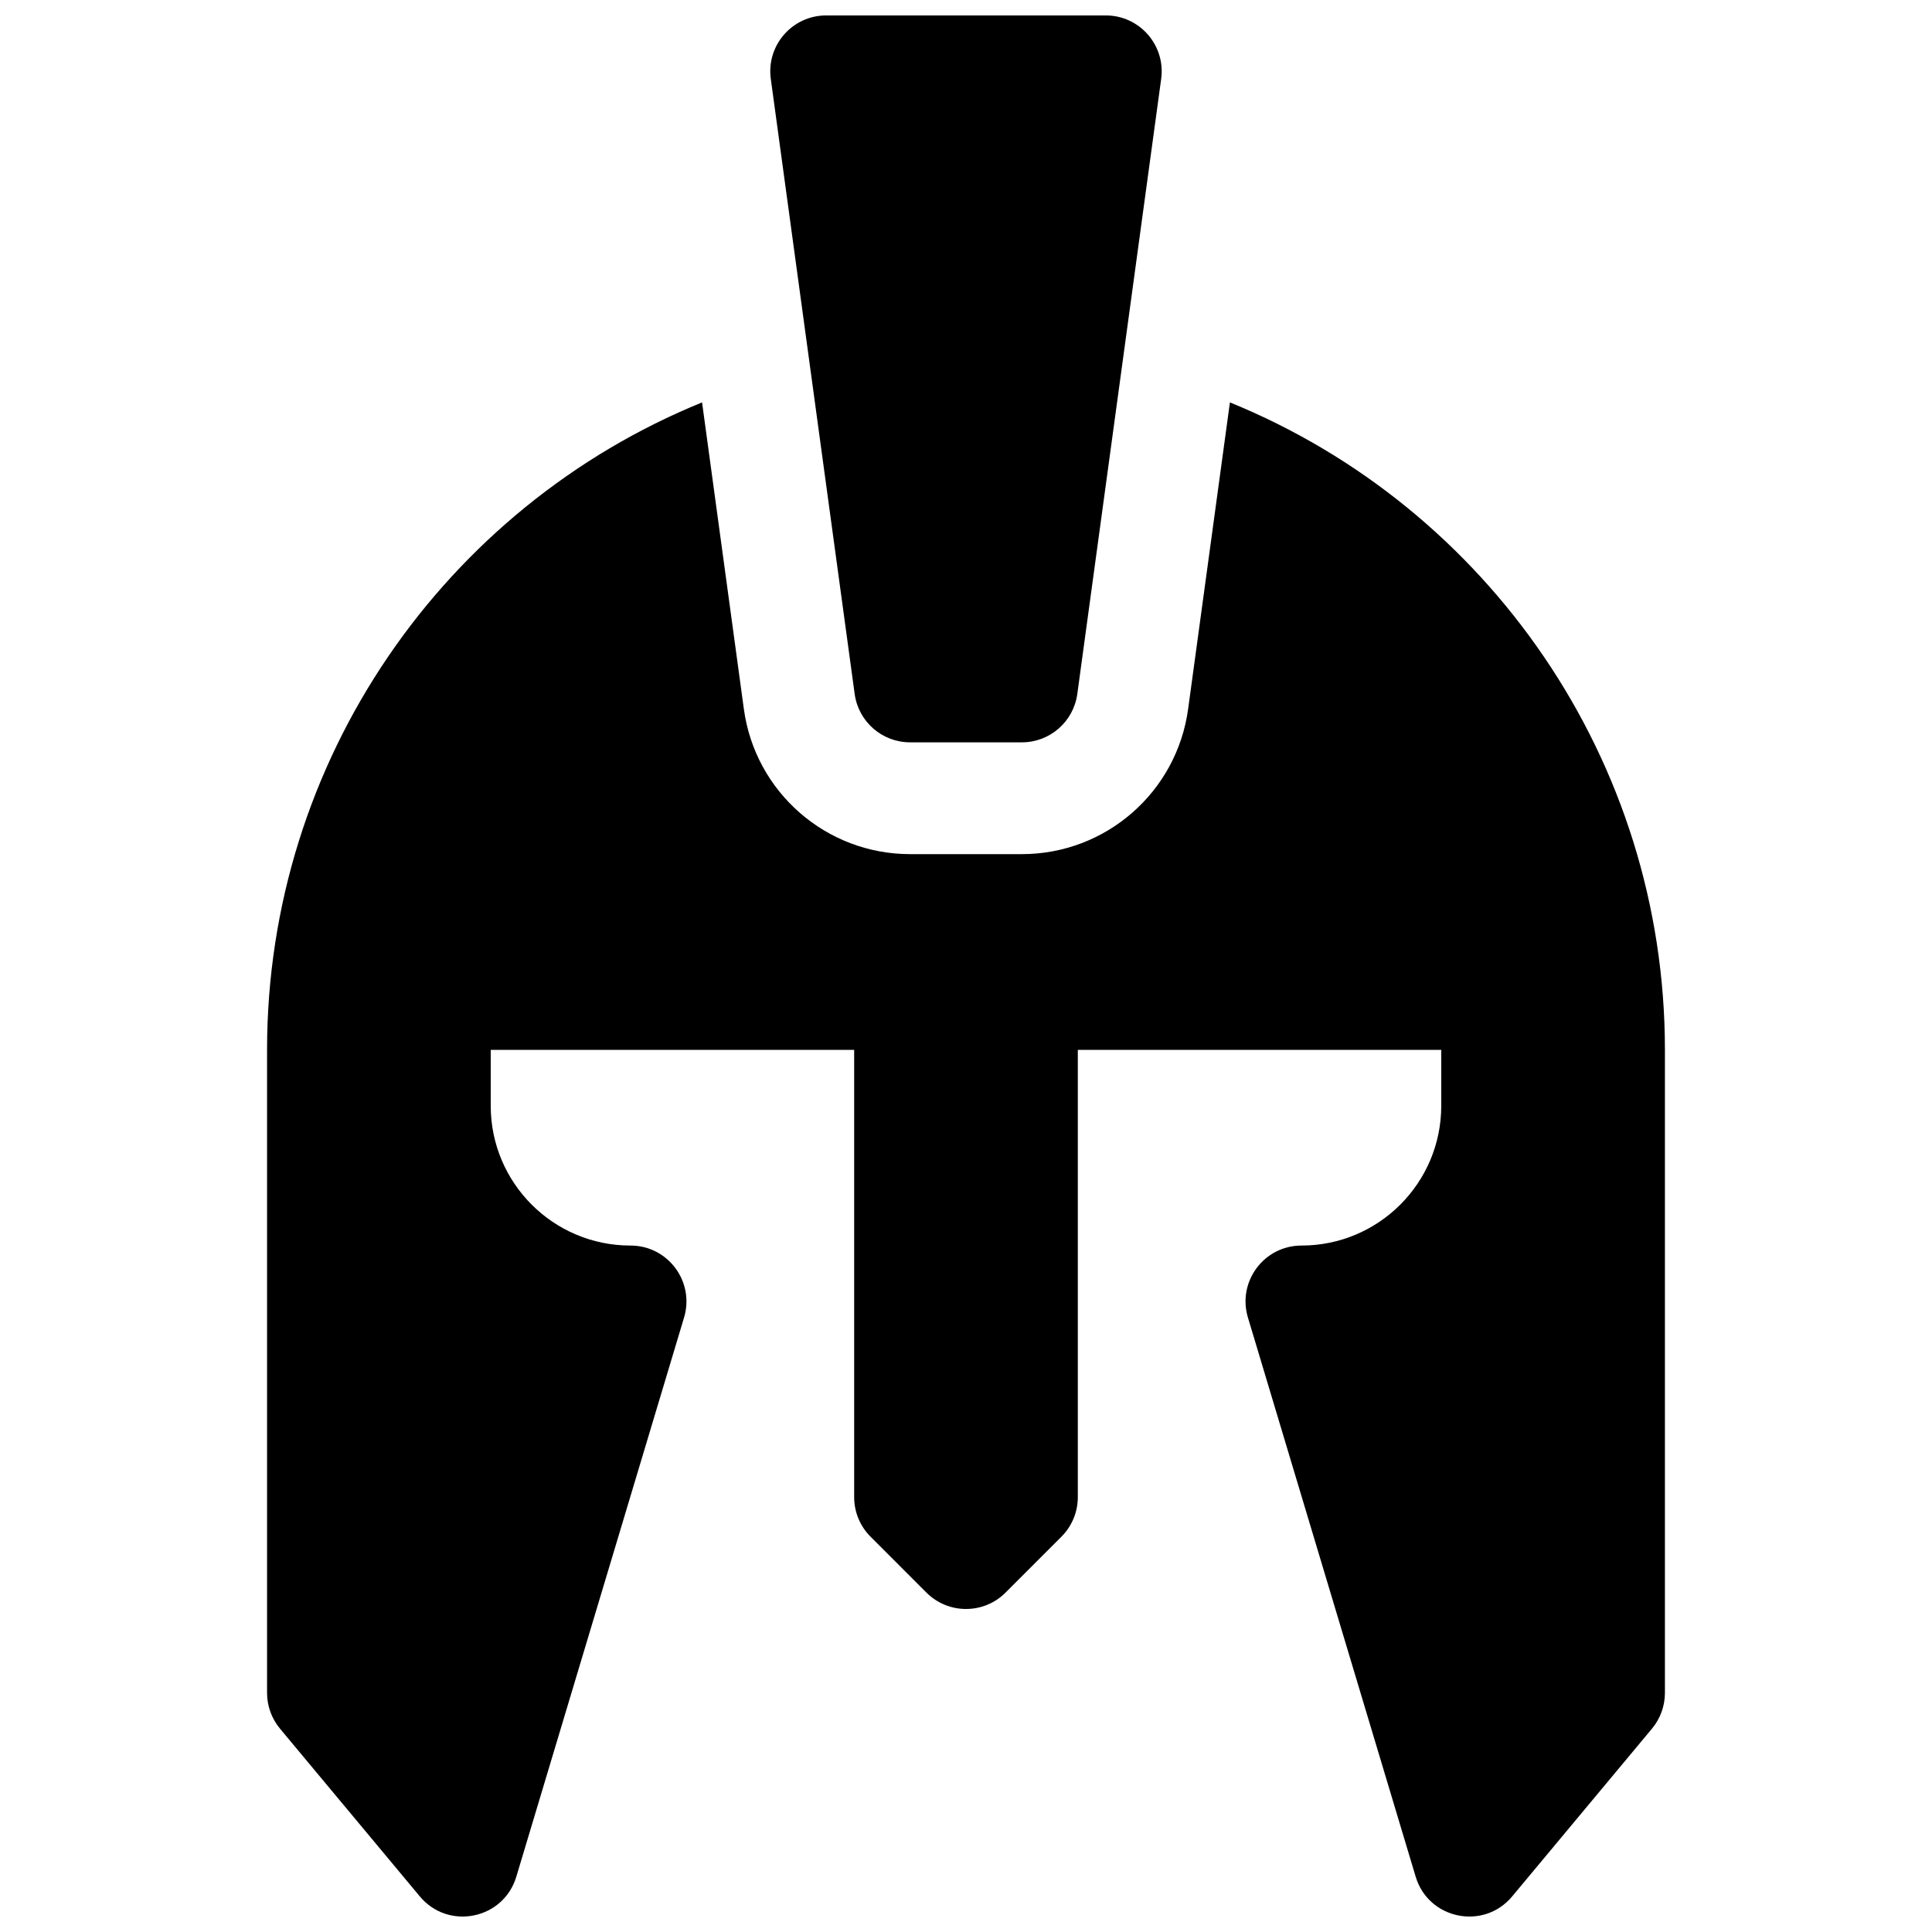 <?xml version="1.0" encoding="UTF-8"?>
<!-- Uploaded to: SVG Repo, www.svgrepo.com, Generator: SVG Repo Mixer Tools -->
<svg width="800px" height="800px" version="1.1" viewBox="144 144 512 512" xmlns="http://www.w3.org/2000/svg">
 <defs>
  <clipPath id="a">
   <path d="m214 148.09h372v503.81h-372z"/>
  </clipPath>
 </defs>
 <g clip-path="url(#a)">
  <path d="m362.95 148.09h74.09c8.98 0 15.895 7.922 14.684 16.82l-22.227 163c-1.004 7.344-7.273 12.816-14.684 12.816h-29.637c-7.41 0-13.68-5.473-14.68-12.816l-22.227-163c-1.215-8.898 5.699-16.82 14.68-16.82zm106.99 102.55c68.23 27.801 115.28 94.793 115.28 171.58v170.41c0 3.465-1.215 6.82-3.434 9.484l-37.047 44.453c-7.562 9.074-22.18 6.086-25.574-5.227l-44.453-148.18c-2.856-9.508 4.266-19.074 14.191-19.074 20.461 0 37.043-16.586 37.043-37.047v-14.816h-96.316v118.54c0 3.93-1.559 7.699-4.34 10.477l-14.816 14.82c-5.785 5.785-15.168 5.785-20.957 0l-14.816-14.82c-2.781-2.777-4.34-6.547-4.34-10.477v-118.54h-96.316v14.816c0 20.461 16.586 37.047 37.043 37.047 9.926 0 17.047 9.566 14.195 19.074l-44.453 148.18c-3.394 11.312-18.016 14.301-25.578 5.227l-37.047-44.453c-2.219-2.664-3.434-6.019-3.434-9.484v-170.41c0-76.785 47.047-143.78 115.28-171.58l11.078 81.266c3.004 22.027 21.816 38.449 44.047 38.449h29.637c22.23 0 41.043-16.422 44.047-38.449z"/>
 </g>
</svg>